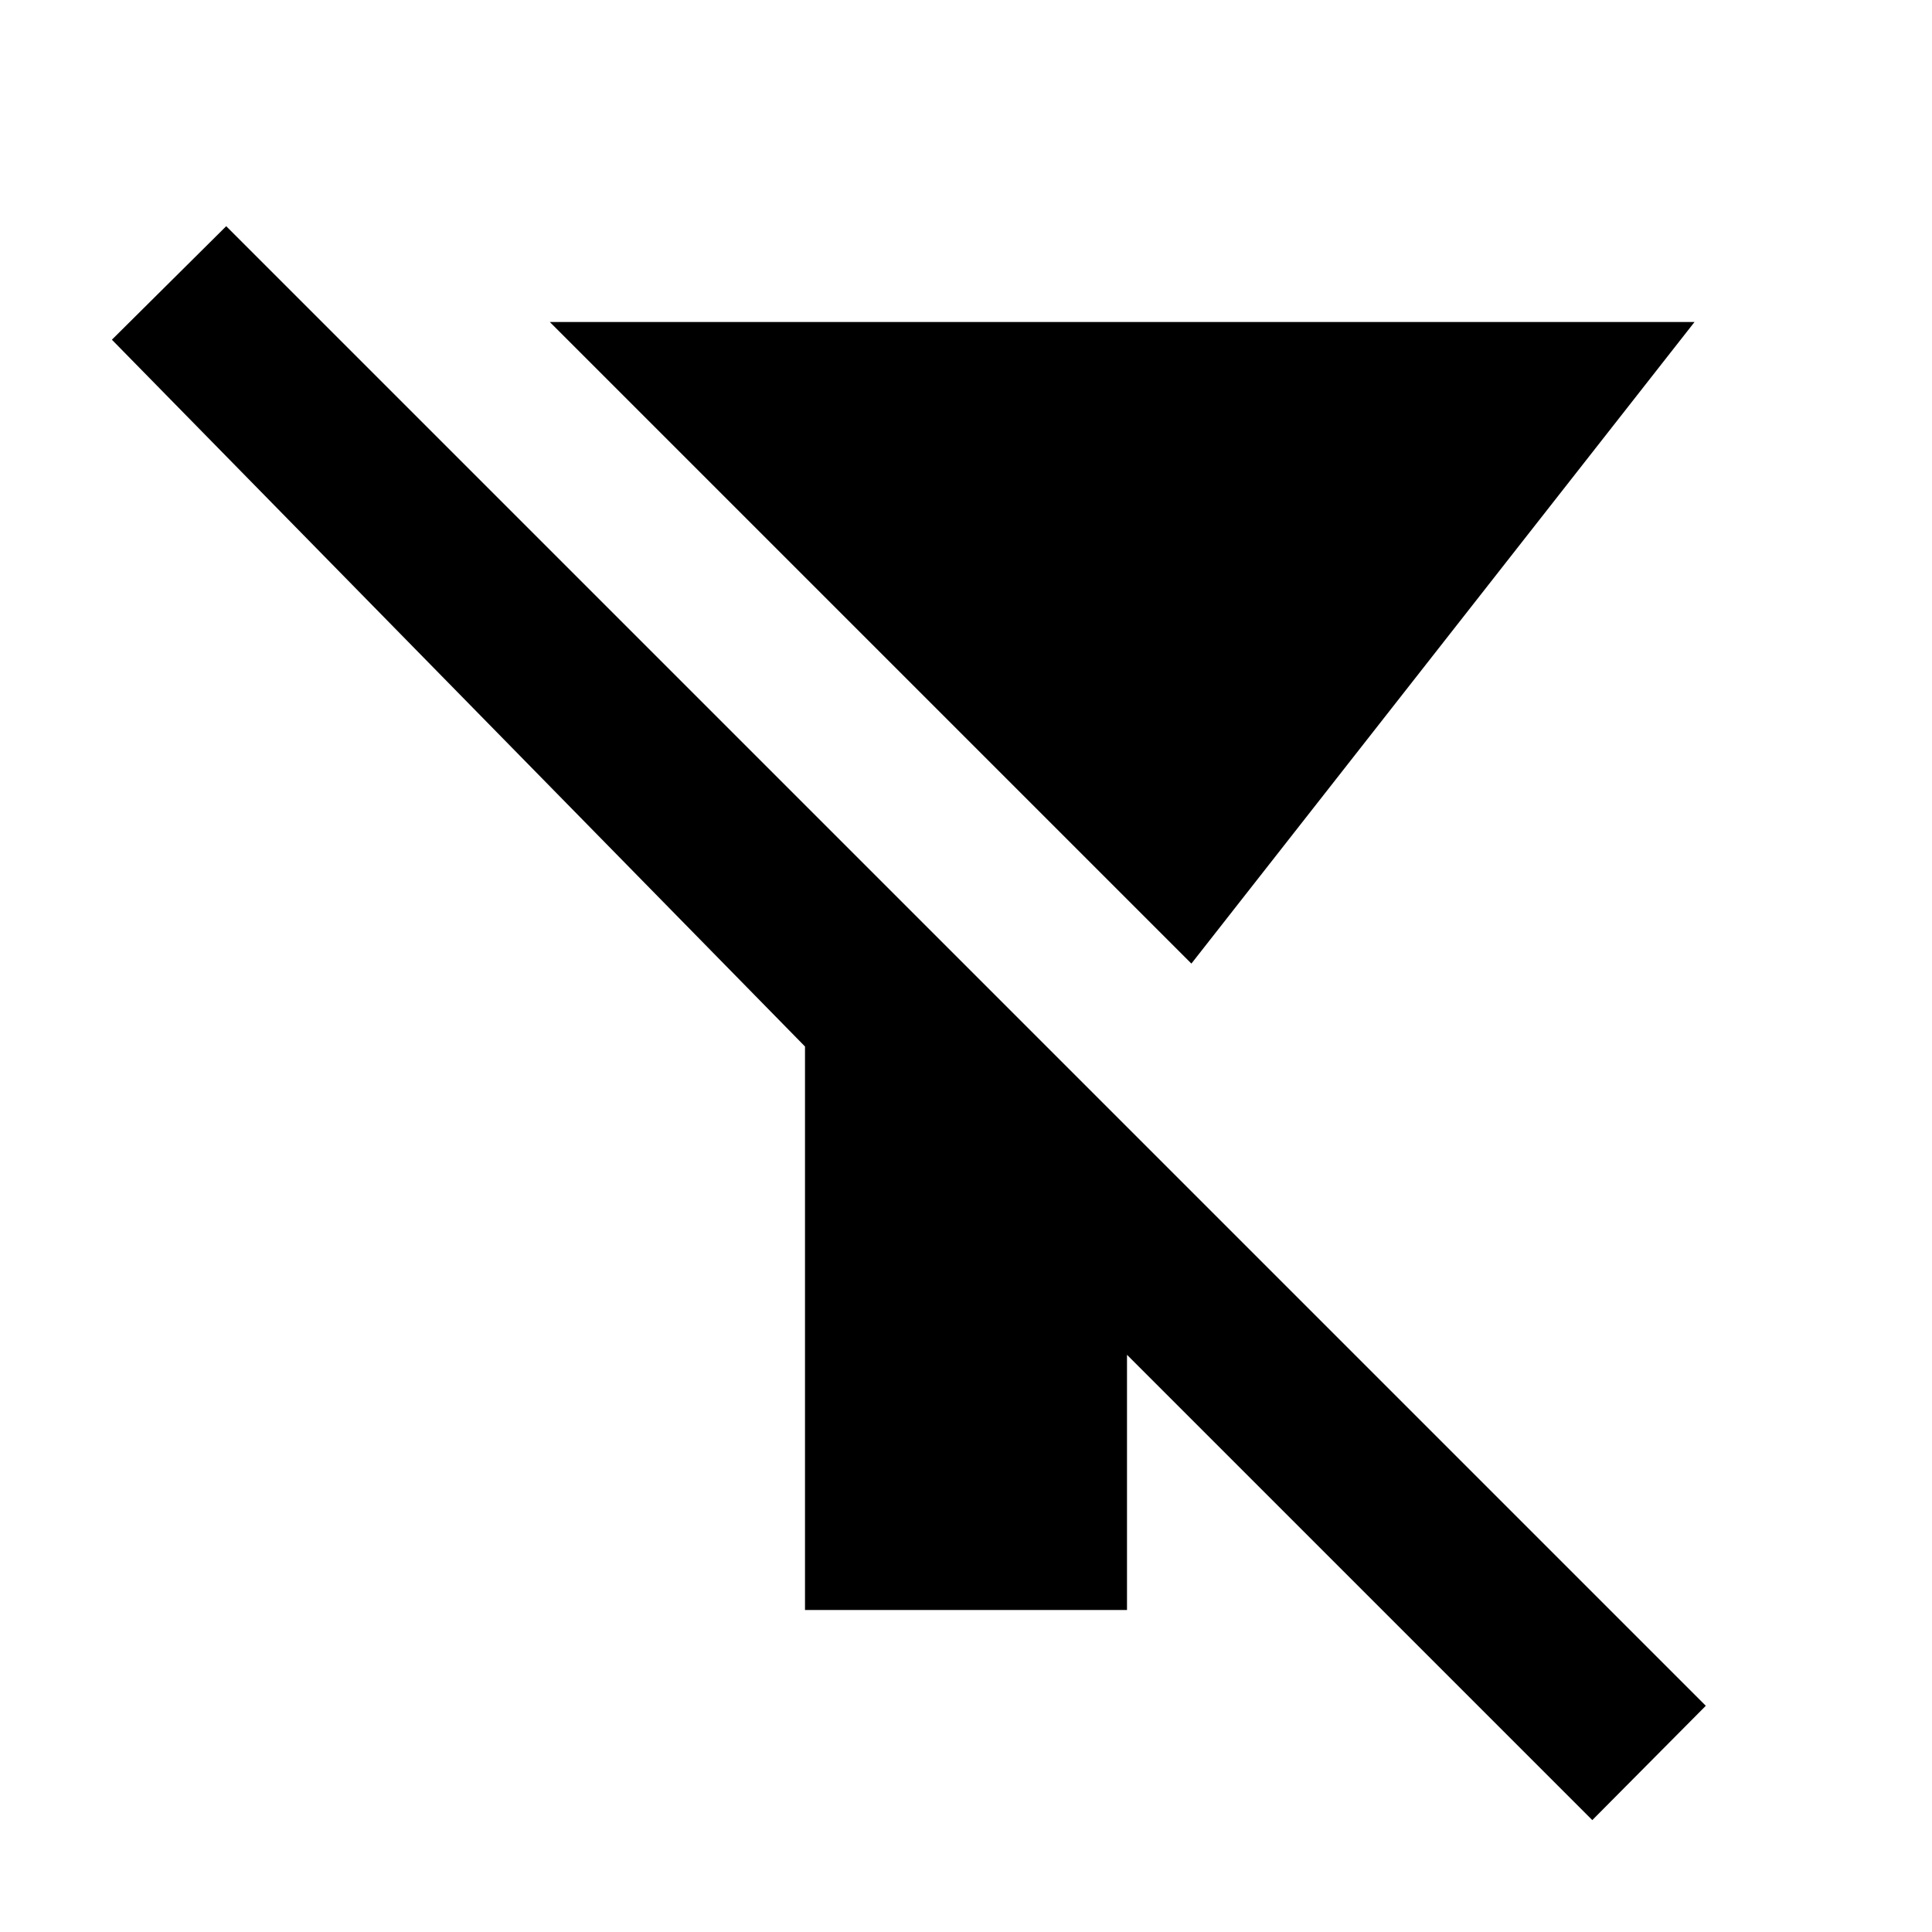 <svg xmlns="http://www.w3.org/2000/svg" enable-background="new 0 0 24 24" viewBox="0 0 24 24" fill="currentColor"><g><rect fill="none" height="24" width="24"/></g><g><g><polygon points="21.05,4 6.83,4 14.8,11.97"/><polygon points="2.81,2.81 1.39,4.22 10,13 10,20 14,20 14,16.83 19.78,22.61 21.19,21.19"/></g></g></svg>